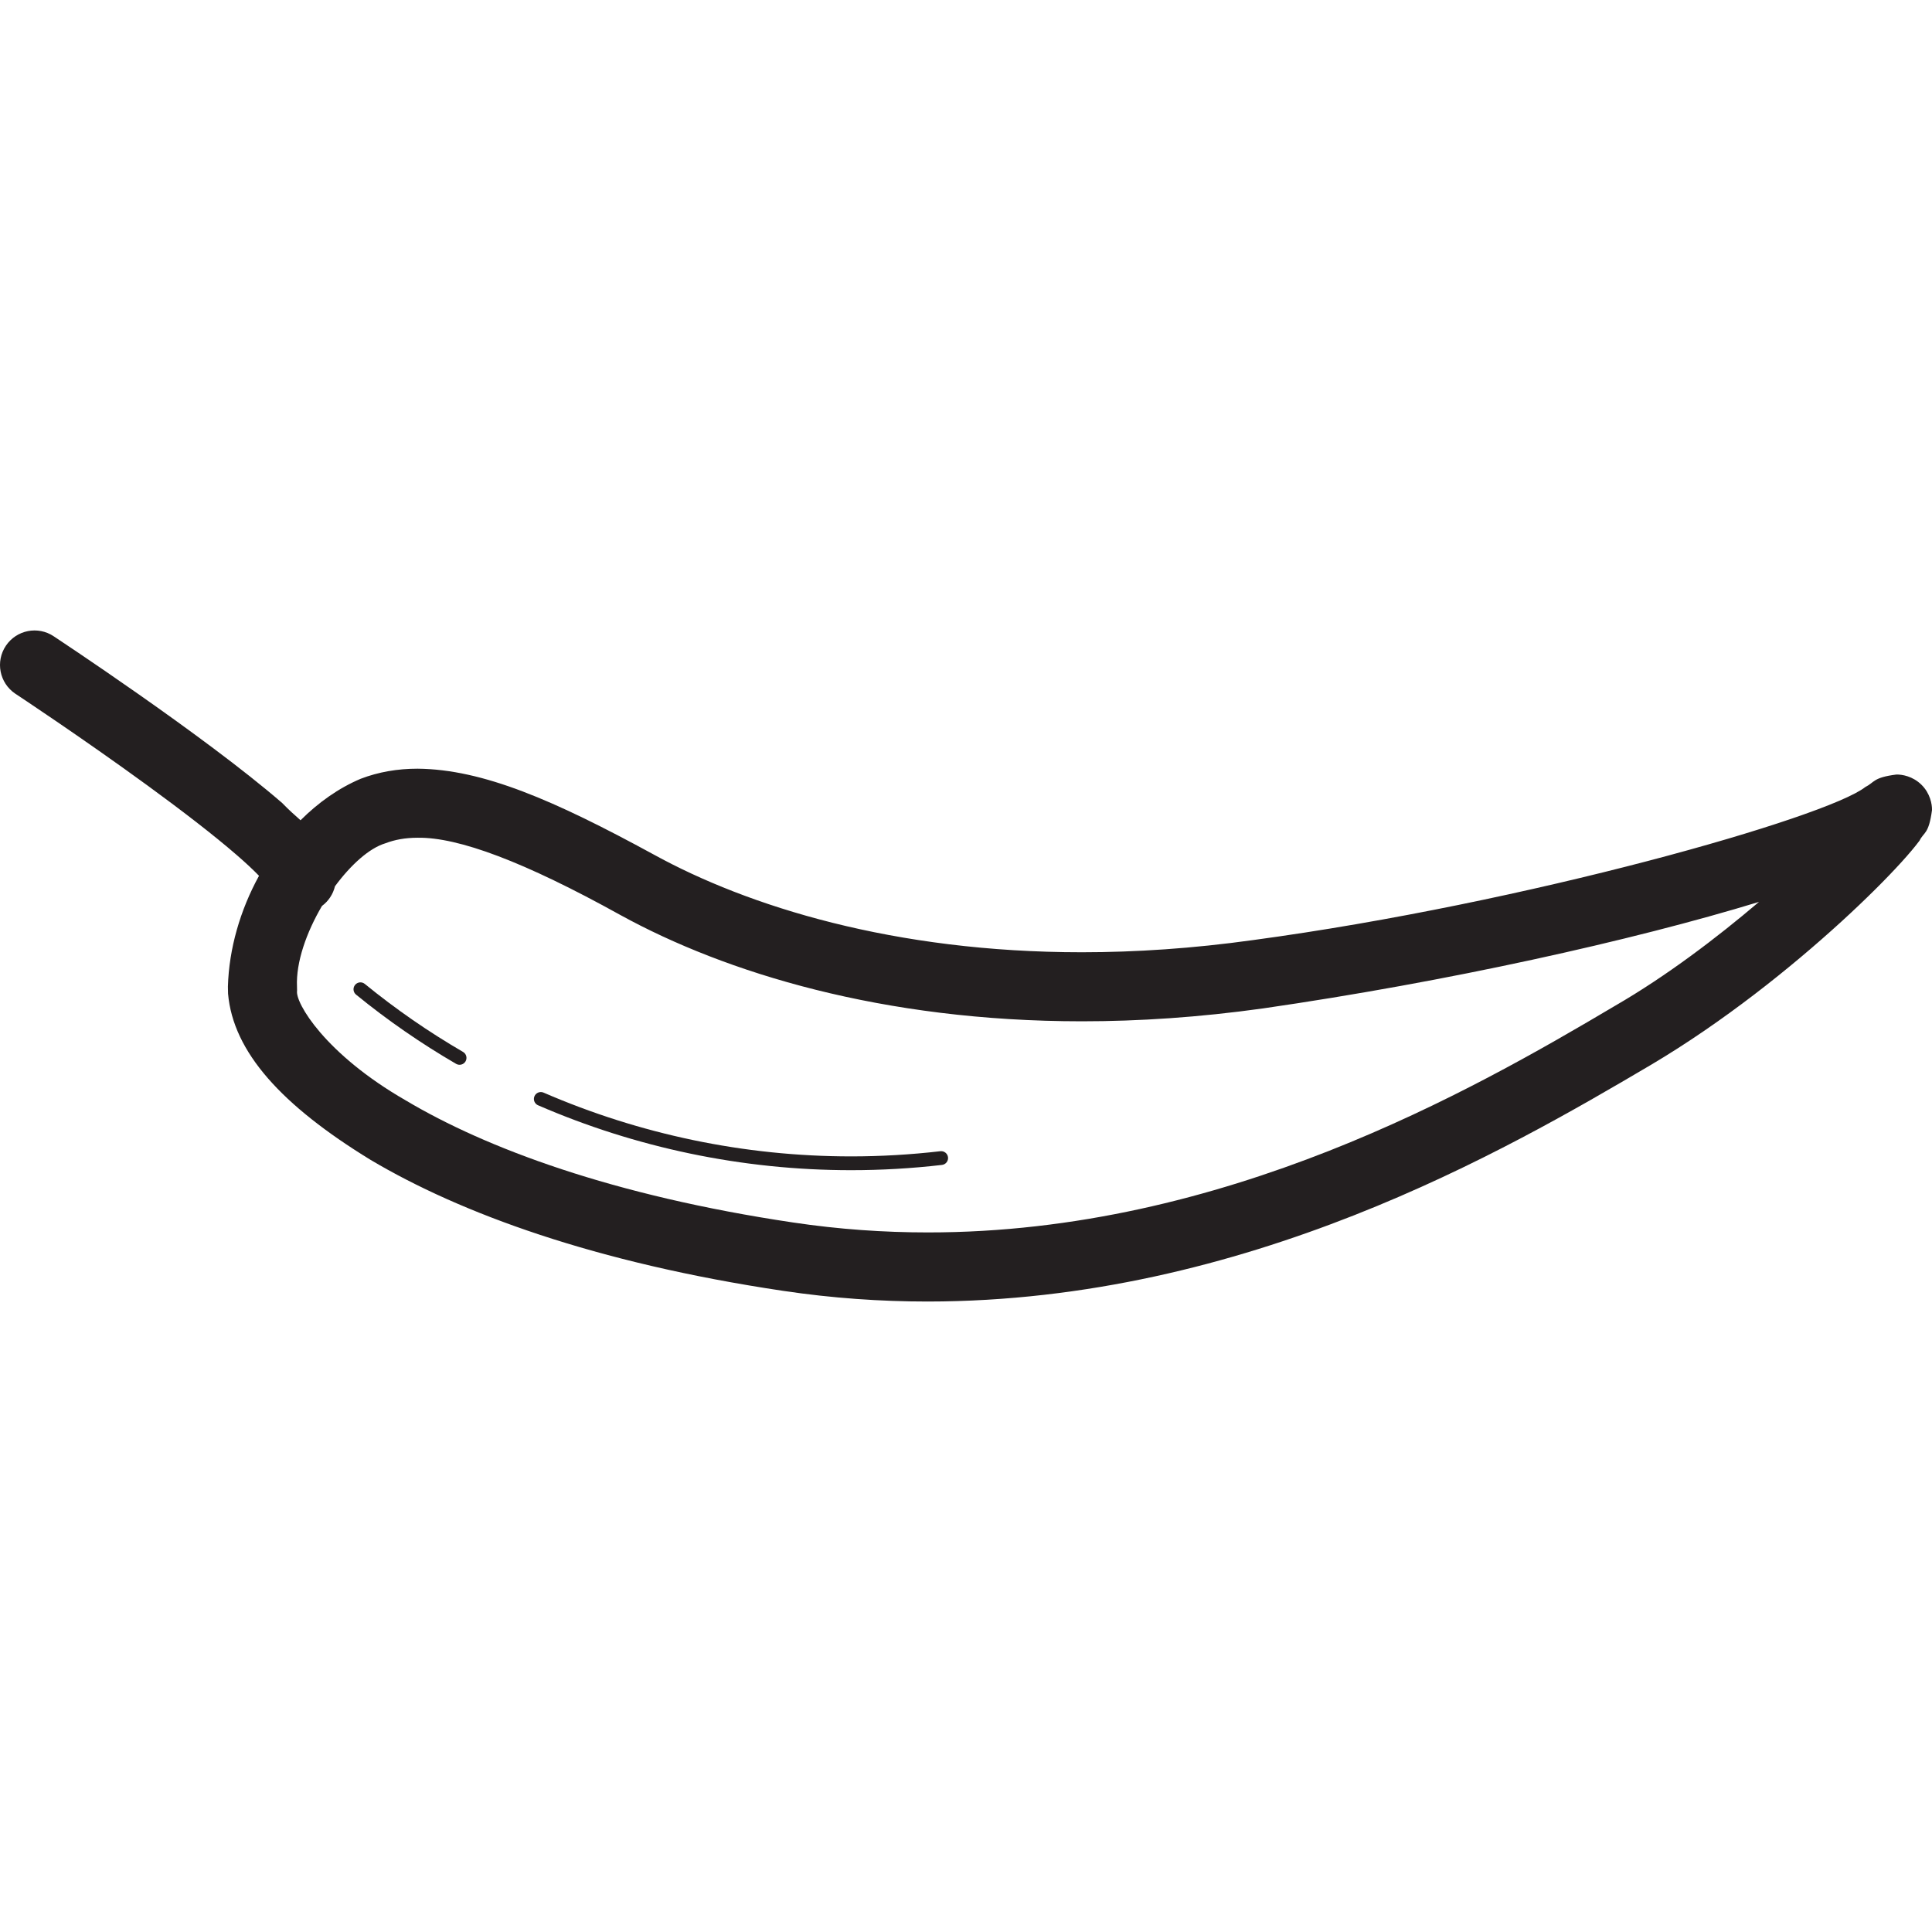 <svg width="800px" height="800px" viewBox="0 -91.26 279.659 279.659" id="Layer_1" version="1.1" xml:space="preserve" xmlns="http://www.w3.org/2000/svg" xmlns:xlink="http://www.w3.org/1999/xlink">

<g>

<path d="M278.126,22.326c-1.275-1.244-2.807-1.485-3.616-1.472c-3.405,0.43-3.146,1.129-4.508,1.812   c-5.562,4.396-49.037,16.814-88.6,22.149c-8.746,1.221-17.022,1.765-24.801,1.765c-27.219,0.006-48.393-6.671-61.972-14.144   C80.219,24.58,69.904,20.098,60.453,20.009c-2.876-0.003-5.662,0.469-8.25,1.462c-3.2,1.354-6.13,3.44-8.7,6.003   c-0.824-0.729-1.713-1.517-2.648-2.49c-11.368-9.846-33-24.078-33.092-24.15L7.8,0.859L7.791,0.854   C5.5-0.69,2.394-0.082,0.854,2.209c-1.543,2.292-0.936,5.397,1.355,6.94l0.009,0.006l0.038,0.023   c0.02,0.015,9.566,6.313,19.098,13.266c4.759,3.472,9.515,7.11,12.946,10.09c1.284,1.113,2.384,2.143,3.192,2.979   c-2.713,4.941-4.346,10.54-4.502,16.036c0,0.34,0.006,0.683,0.02,1.021c0.734,8.443,7.741,16.165,20.624,24.059   c13.015,7.727,32.51,14.903,59.717,18.962c7.136,1.065,14.126,1.546,20.938,1.546c46.038-0.028,83.666-21.858,104.604-34.208   c10.591-6.271,20.373-14.146,27.61-20.75c3.619-3.306,6.589-6.285,8.731-8.64c1.074-1.184,1.935-2.199,2.62-3.115   c0.622-1.261,1.339-0.9,1.805-4.425C279.681,25.165,279.399,23.575,278.126,22.326z M233.802,54.318   c-20.719,12.283-56.692,32.847-99.514,32.817c-6.339,0-12.833-0.445-19.463-1.434c-26.183-3.897-44.512-10.783-56.082-17.67   c-11.699-6.719-16.038-14.163-15.741-15.888c-0.009-0.195-0.011-0.395-0.011-0.596c-0.164-3.516,1.37-7.854,3.615-11.67   c0.929-0.688,1.602-1.688,1.88-2.847c2.3-3.114,4.97-5.52,7.29-6.22c1.376-0.523,2.864-0.803,4.678-0.806   c5.907-0.09,15.442,3.475,29.358,11.192c15.186,8.343,37.925,15.373,66.791,15.379c8.245,0,16.985-0.576,26.183-1.86   c26.671-3.857,53.442-9.805,71.831-15.425C248.521,44.478,241.215,50.029,233.802,54.318z" fill="#231F20"></path>

<path d="M67.025,61.006c-4.986-2.899-9.745-6.189-14.221-9.843c-0.429-0.349-1.059-0.285-1.408,0.144   c-0.348,0.429-0.285,1.057,0.144,1.408c4.56,3.719,9.405,7.067,14.48,10.018c0.475,0.279,1.088,0.118,1.368-0.359   C67.664,61.896,67.503,61.282,67.025,61.006z" fill="#231F20"></path>

<path d="M136.119,75.379c-4.324,0.501-8.639,0.749-12.923,0.749c-15.52,0-30.662-3.225-44.515-9.232   c-0.506-0.219-1.097,0.015-1.315,0.521c-0.222,0.506,0.012,1.094,0.518,1.315v-0.003c14.101,6.117,29.514,9.396,45.312,9.396   c4.361,0,8.752-0.251,13.153-0.761c0.547-0.063,0.941-0.558,0.878-1.108C137.164,75.71,136.666,75.316,136.119,75.379z" fill="#231F20"></path>

</g>

</svg>